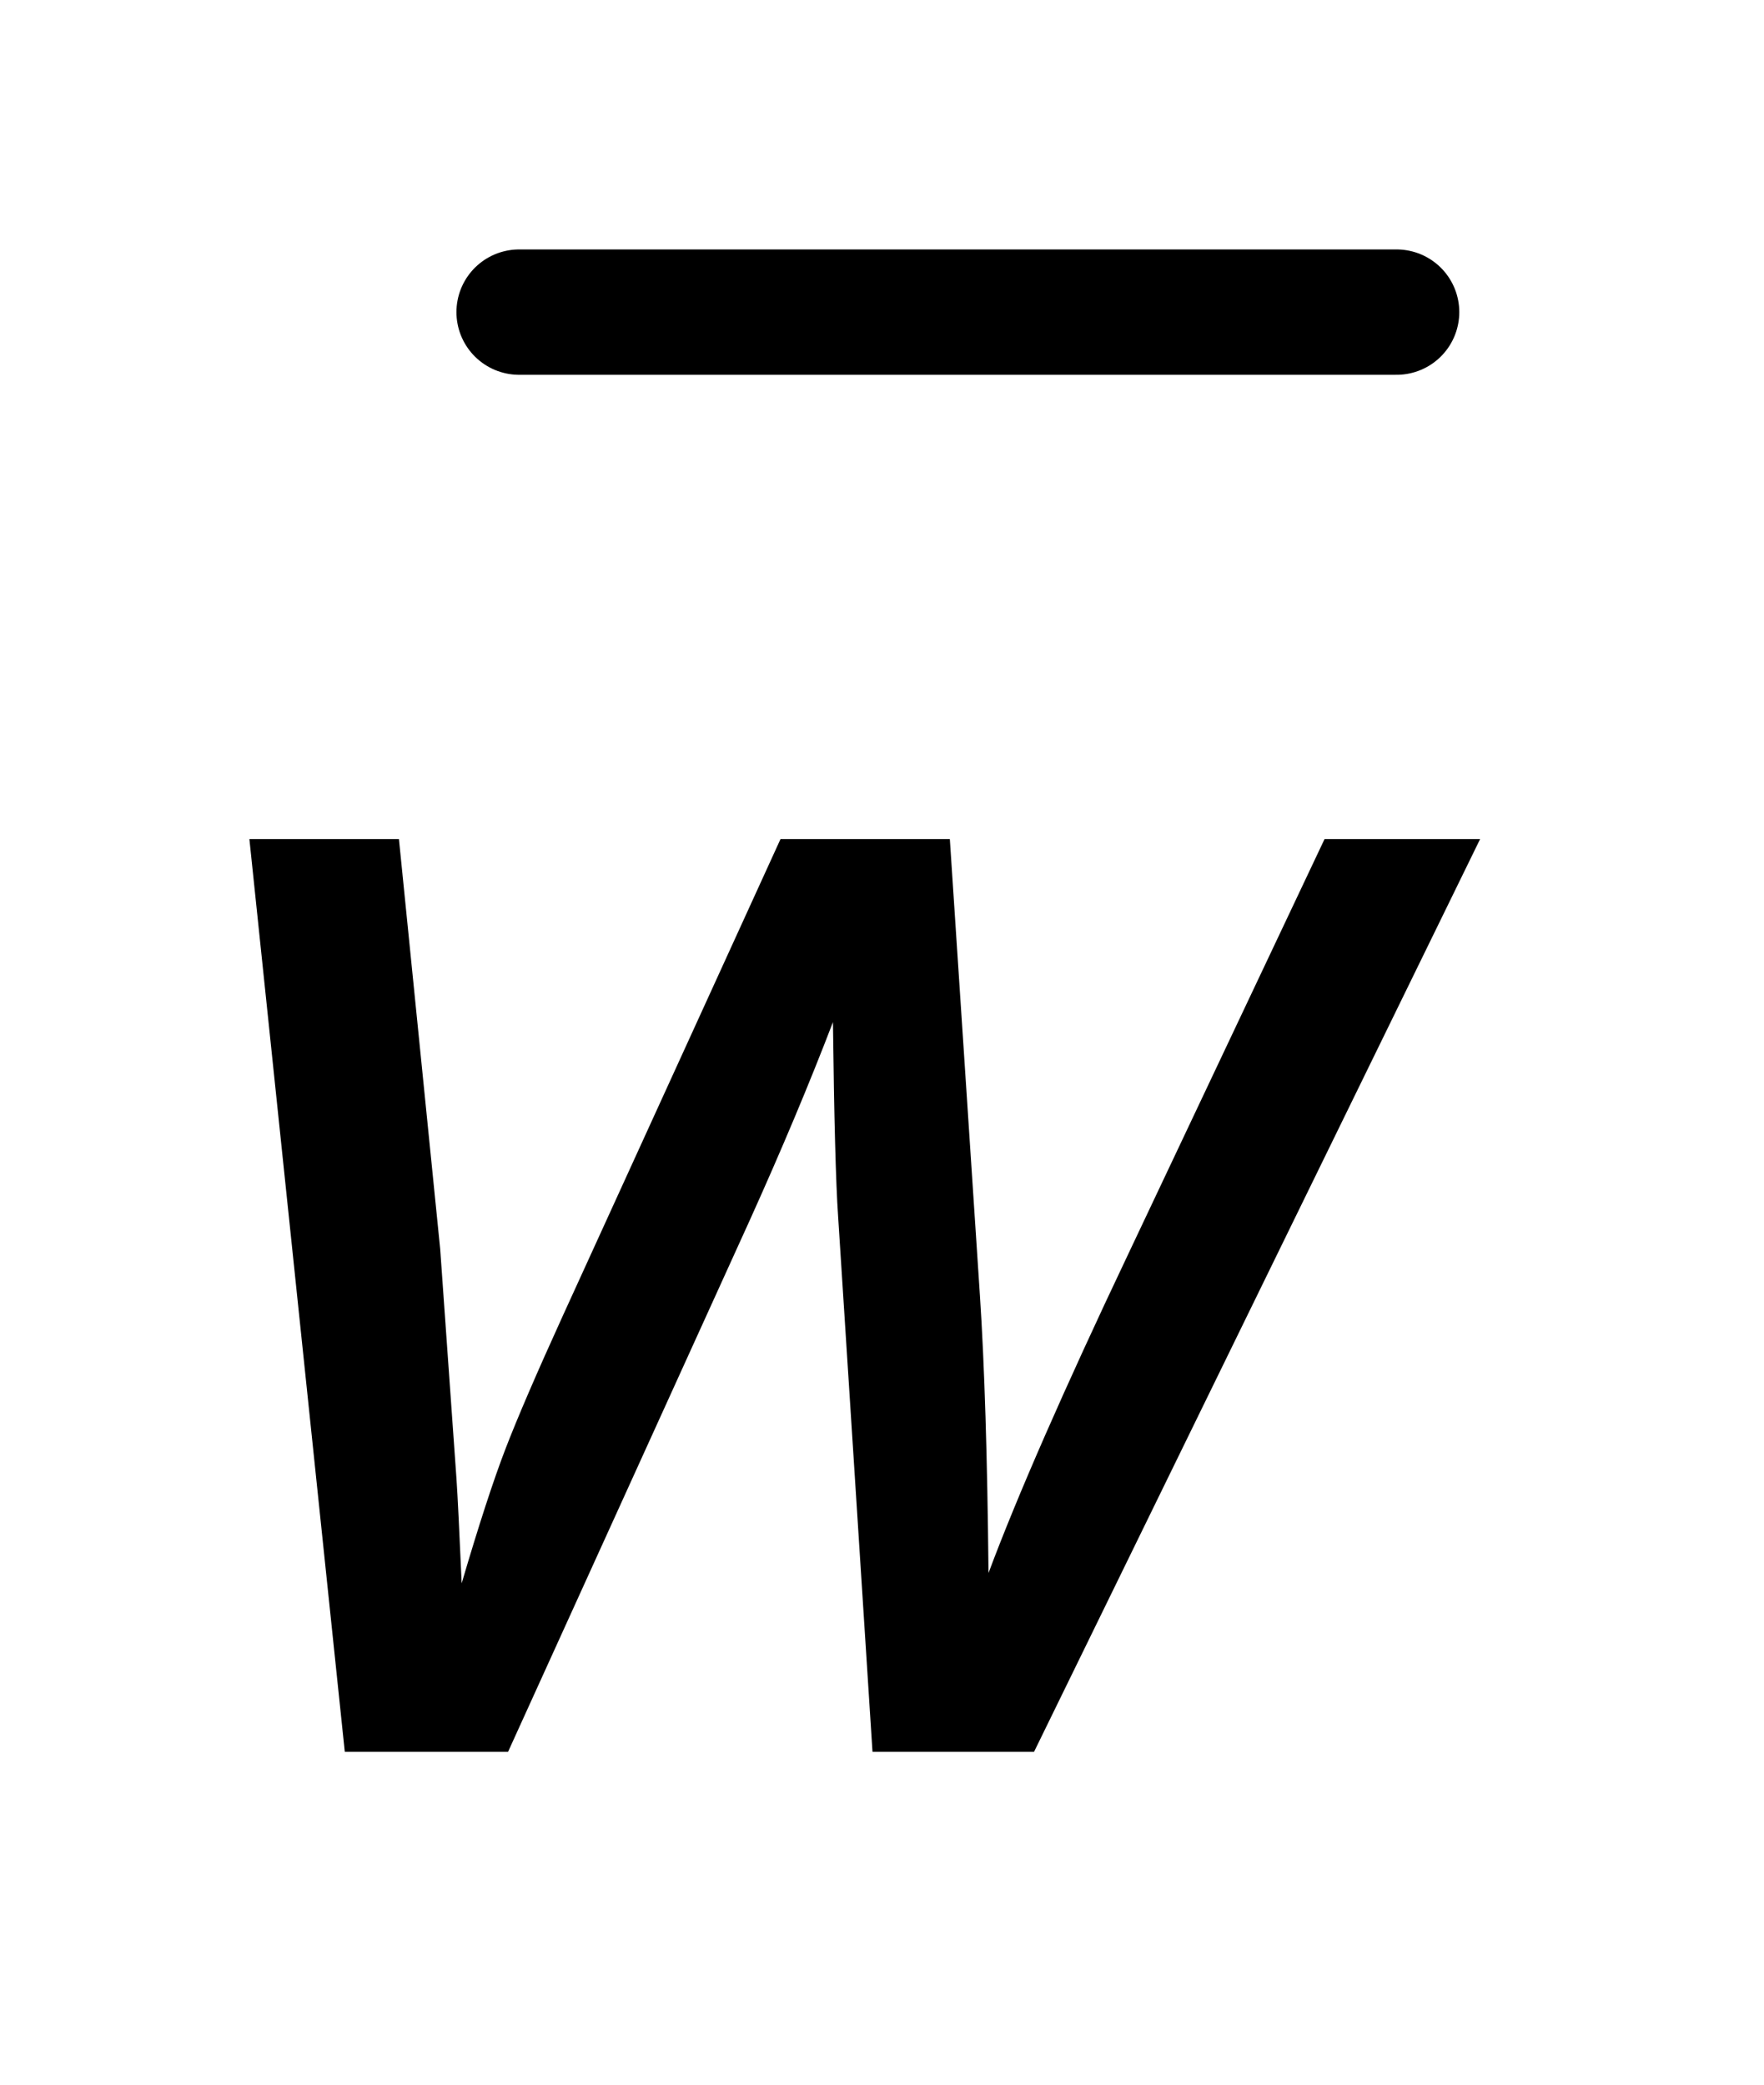 <?xml version="1.0" encoding="UTF-8"?>
<!DOCTYPE svg PUBLIC '-//W3C//DTD SVG 1.0//EN'
          'http://www.w3.org/TR/2001/REC-SVG-20010904/DTD/svg10.dtd'>
<svg stroke-dasharray="none" shape-rendering="auto" xmlns="http://www.w3.org/2000/svg" font-family="'Dialog'" text-rendering="auto" width="11" fill-opacity="1" color-interpolation="auto" color-rendering="auto" preserveAspectRatio="xMidYMid meet" font-size="12px" viewBox="0 0 11 13" fill="black" xmlns:xlink="http://www.w3.org/1999/xlink" stroke="black" image-rendering="auto" stroke-miterlimit="10" stroke-linecap="square" stroke-linejoin="miter" font-style="normal" stroke-width="1" height="13" stroke-dashoffset="0" font-weight="normal" stroke-opacity="1"
><!--Generated by the Batik Graphics2D SVG Generator--><defs id="genericDefs"
  /><g
  ><defs id="defs1"
    ><clipPath clipPathUnits="userSpaceOnUse" id="clipPath1"
      ><path d="M1.015 1.028 L7.918 1.028 L7.918 8.987 L1.015 8.987 L1.015 1.028 Z"
      /></clipPath
      ><clipPath clipPathUnits="userSpaceOnUse" id="clipPath2"
      ><path d="M32.442 32.949 L32.442 288.051 L252.964 288.051 L252.964 32.949 Z"
      /></clipPath
    ></defs
    ><g stroke-width="16" transform="scale(1.576,1.576) translate(-1.015,-1.028) matrix(0.031,0,0,0.031,0,0)" stroke-linejoin="round" stroke-linecap="round"
    ><line y2="73" fill="none" x1="99" clip-path="url(#clipPath2)" x2="211" y1="73"
    /></g
    ><g transform="matrix(0.049,0,0,0.049,-1.6,-1.62)"
    ><path d="M76.531 256 L64.391 139.844 L83.422 139.844 L88.672 192.016 L90.75 221.328 Q90.969 224.609 91.406 234.562 Q94.688 223.406 96.984 217.445 Q99.281 211.484 104.312 200.438 L131.984 139.844 L153.531 139.844 L157.359 197.922 Q158.234 211.156 158.453 233.25 Q163.922 218.594 176.281 192.562 L201.219 139.844 L221.016 139.844 L164.25 256 L143.688 256 L139.312 187.859 Q138.875 181.516 138.656 163.141 Q134.172 174.844 128.047 188.406 L97.312 256 L76.531 256 Z" stroke="none" clip-path="url(#clipPath2)"
    /></g
  ></g
></svg
>
